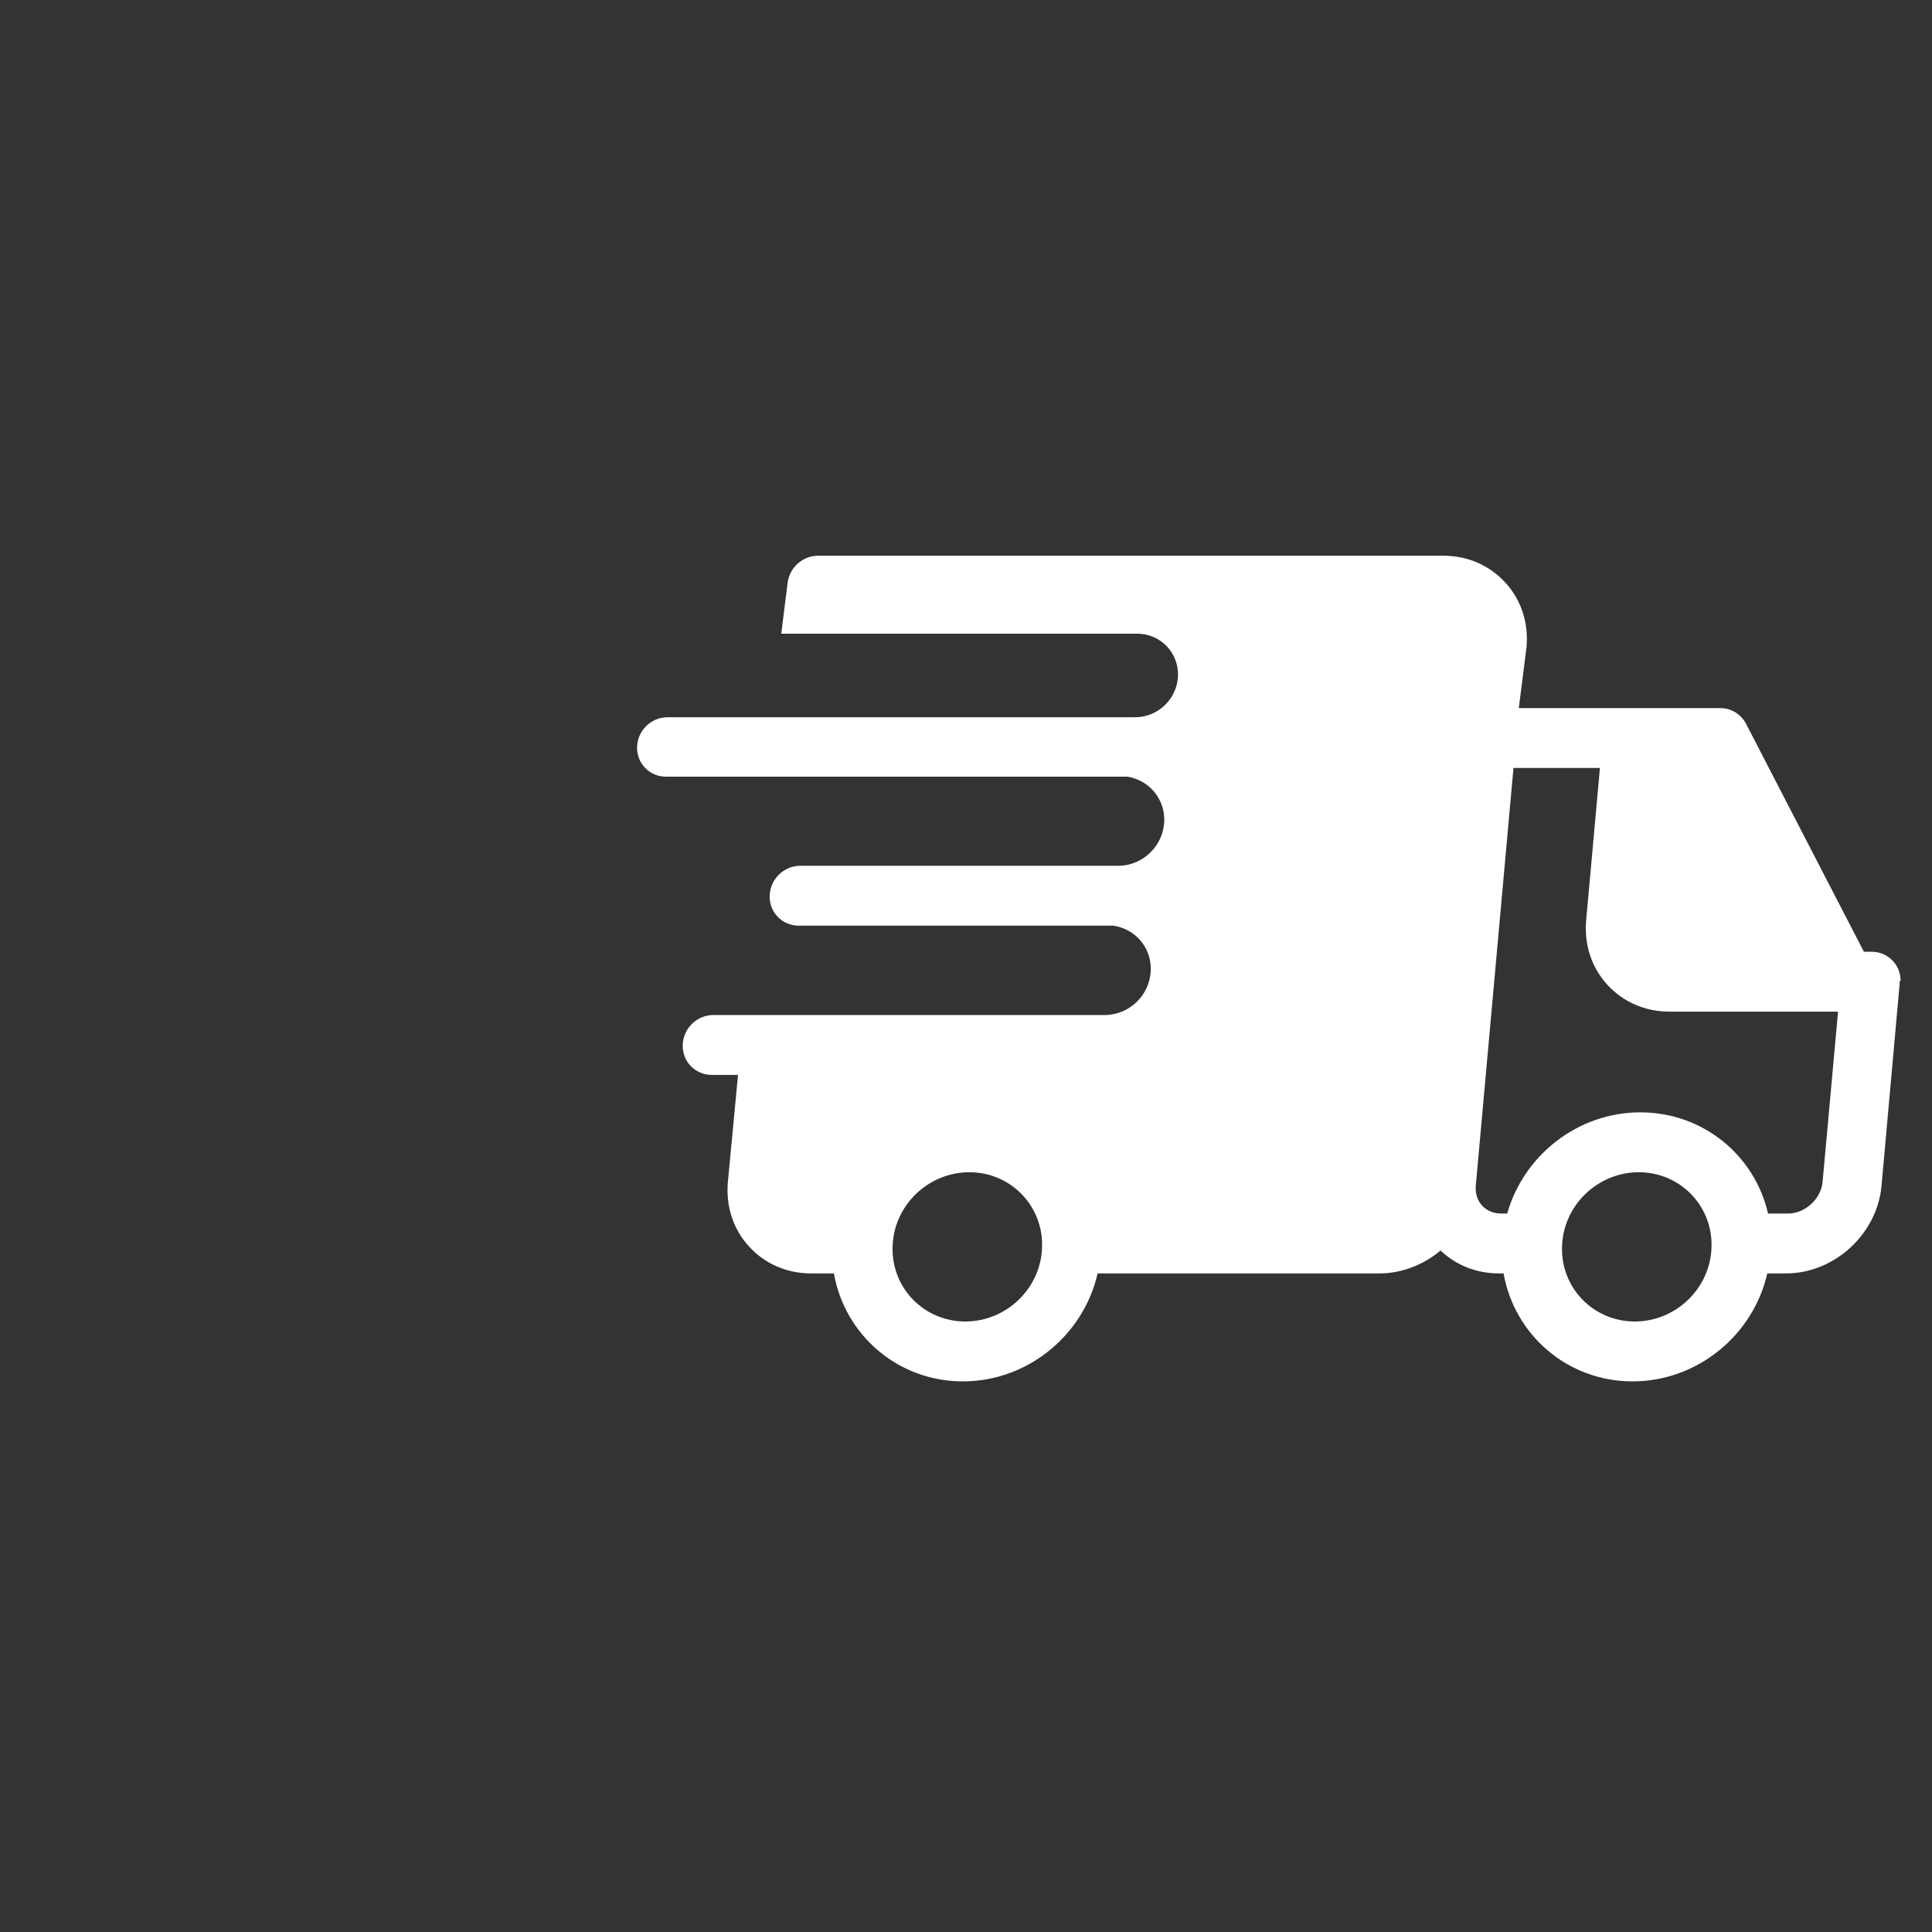<svg viewBox="0 0 800 800" version="1.1" xmlns="http://www.w3.org/2000/svg" id="Capa_1">
  
  <rect x="0" y="0" width="800" height="800" fill="#333333" stroke="none"/>
  
  <defs>
    <style>
      .st0 {
        fill: #fff;
      }
    </style>
  </defs>
  <path d="M787,406.2c0,0,0-.2,0-.3-.1-6.6-5.4-11.8-12-11.8h-3.2l-48.8-94.4c-2.1-4-6.2-6.5-10.7-6.5h-83.4s3.2-25.2,3.2-25.2c.9-10.1-2.2-19.6-8.8-26.8-6.6-7.2-15.7-11.1-25.8-11.1h-258.7c-6.5,0-12,5-12.7,11.5l-2.6,20.8h147.4c9.6,0,17.1,7.8,16.9,17.3-.3,9.6-8.2,17.3-17.8,17.3h-49.2s0,0,0,0h-144.4c-6.8,0-12.4,5.5-12.6,12.3-.2,6.8,5.2,12.3,11.9,12.3h191.1c8.9,1.4,15.5,9,15.3,18.3-.3,10.2-8.7,18.5-18.9,18.6h-131.8c-6.8,0-12.5,5.5-12.7,12.4s5.2,12.4,12.1,12.4h130.2c9,1.3,15.8,9,15.5,18.4-.3,10.3-8.8,18.6-19.1,18.6h-149.4s-12.6,0-12.6,0c-6.8,0-12.5,5.5-12.7,12.4s5.2,12.4,12.1,12.4h10.8l-4.2,44.3c-.9,10.1,2.2,19.6,8.8,26.8,6.6,7.2,15.7,11.1,25.8,11.1h9.3c4.5,25.5,26.5,44.7,53.4,44.7s50-19.2,55.8-44.7h116.6c9.4,0,18.4-3.6,25.4-9.5,6.4,6.1,14.9,9.5,24.2,9.5h1.9c4.5,25.5,26.5,44.7,53.4,44.7s50-19.2,55.8-44.7h7.7c20.1,0,37.8-16.3,39.6-36.3l7.5-83.6c0-.1,0-.2,0-.3,0-.2,0-.3,0-.5,0-.1,0-.2,0-.3ZM399.7,547.2c-17.1,0-30.6-13.9-30.1-30.9.4-17.1,14.7-30.9,31.8-30.9s30.6,13.9,30.1,30.9c-.4,17.1-14.7,30.9-31.8,30.9ZM676.9,547.2c-17.1,0-30.6-13.9-30.1-30.9.4-17.1,14.7-30.9,31.8-30.9s30.6,13.9,30.1,30.9c-.4,17.1-14.7,30.9-31.8,30.9ZM754.7,489.3c-.6,7.1-7.2,13.2-14.3,13.2h-8.3c-5.5-24.1-26.9-41.9-52.9-41.9s-48.3,17.9-55.1,41.9h-2.5c-3.1,0-6-1.2-7.9-3.3-2-2.2-2.9-5.1-2.6-8.3l15.6-172.9h35.8s-5.7,63-5.7,63c-.9,10.1,2.2,19.6,8.8,26.8,6.6,7.2,15.7,11.1,25.8,11.1h69.7l-6.4,70.4Z" class="st0"></path>
</svg>